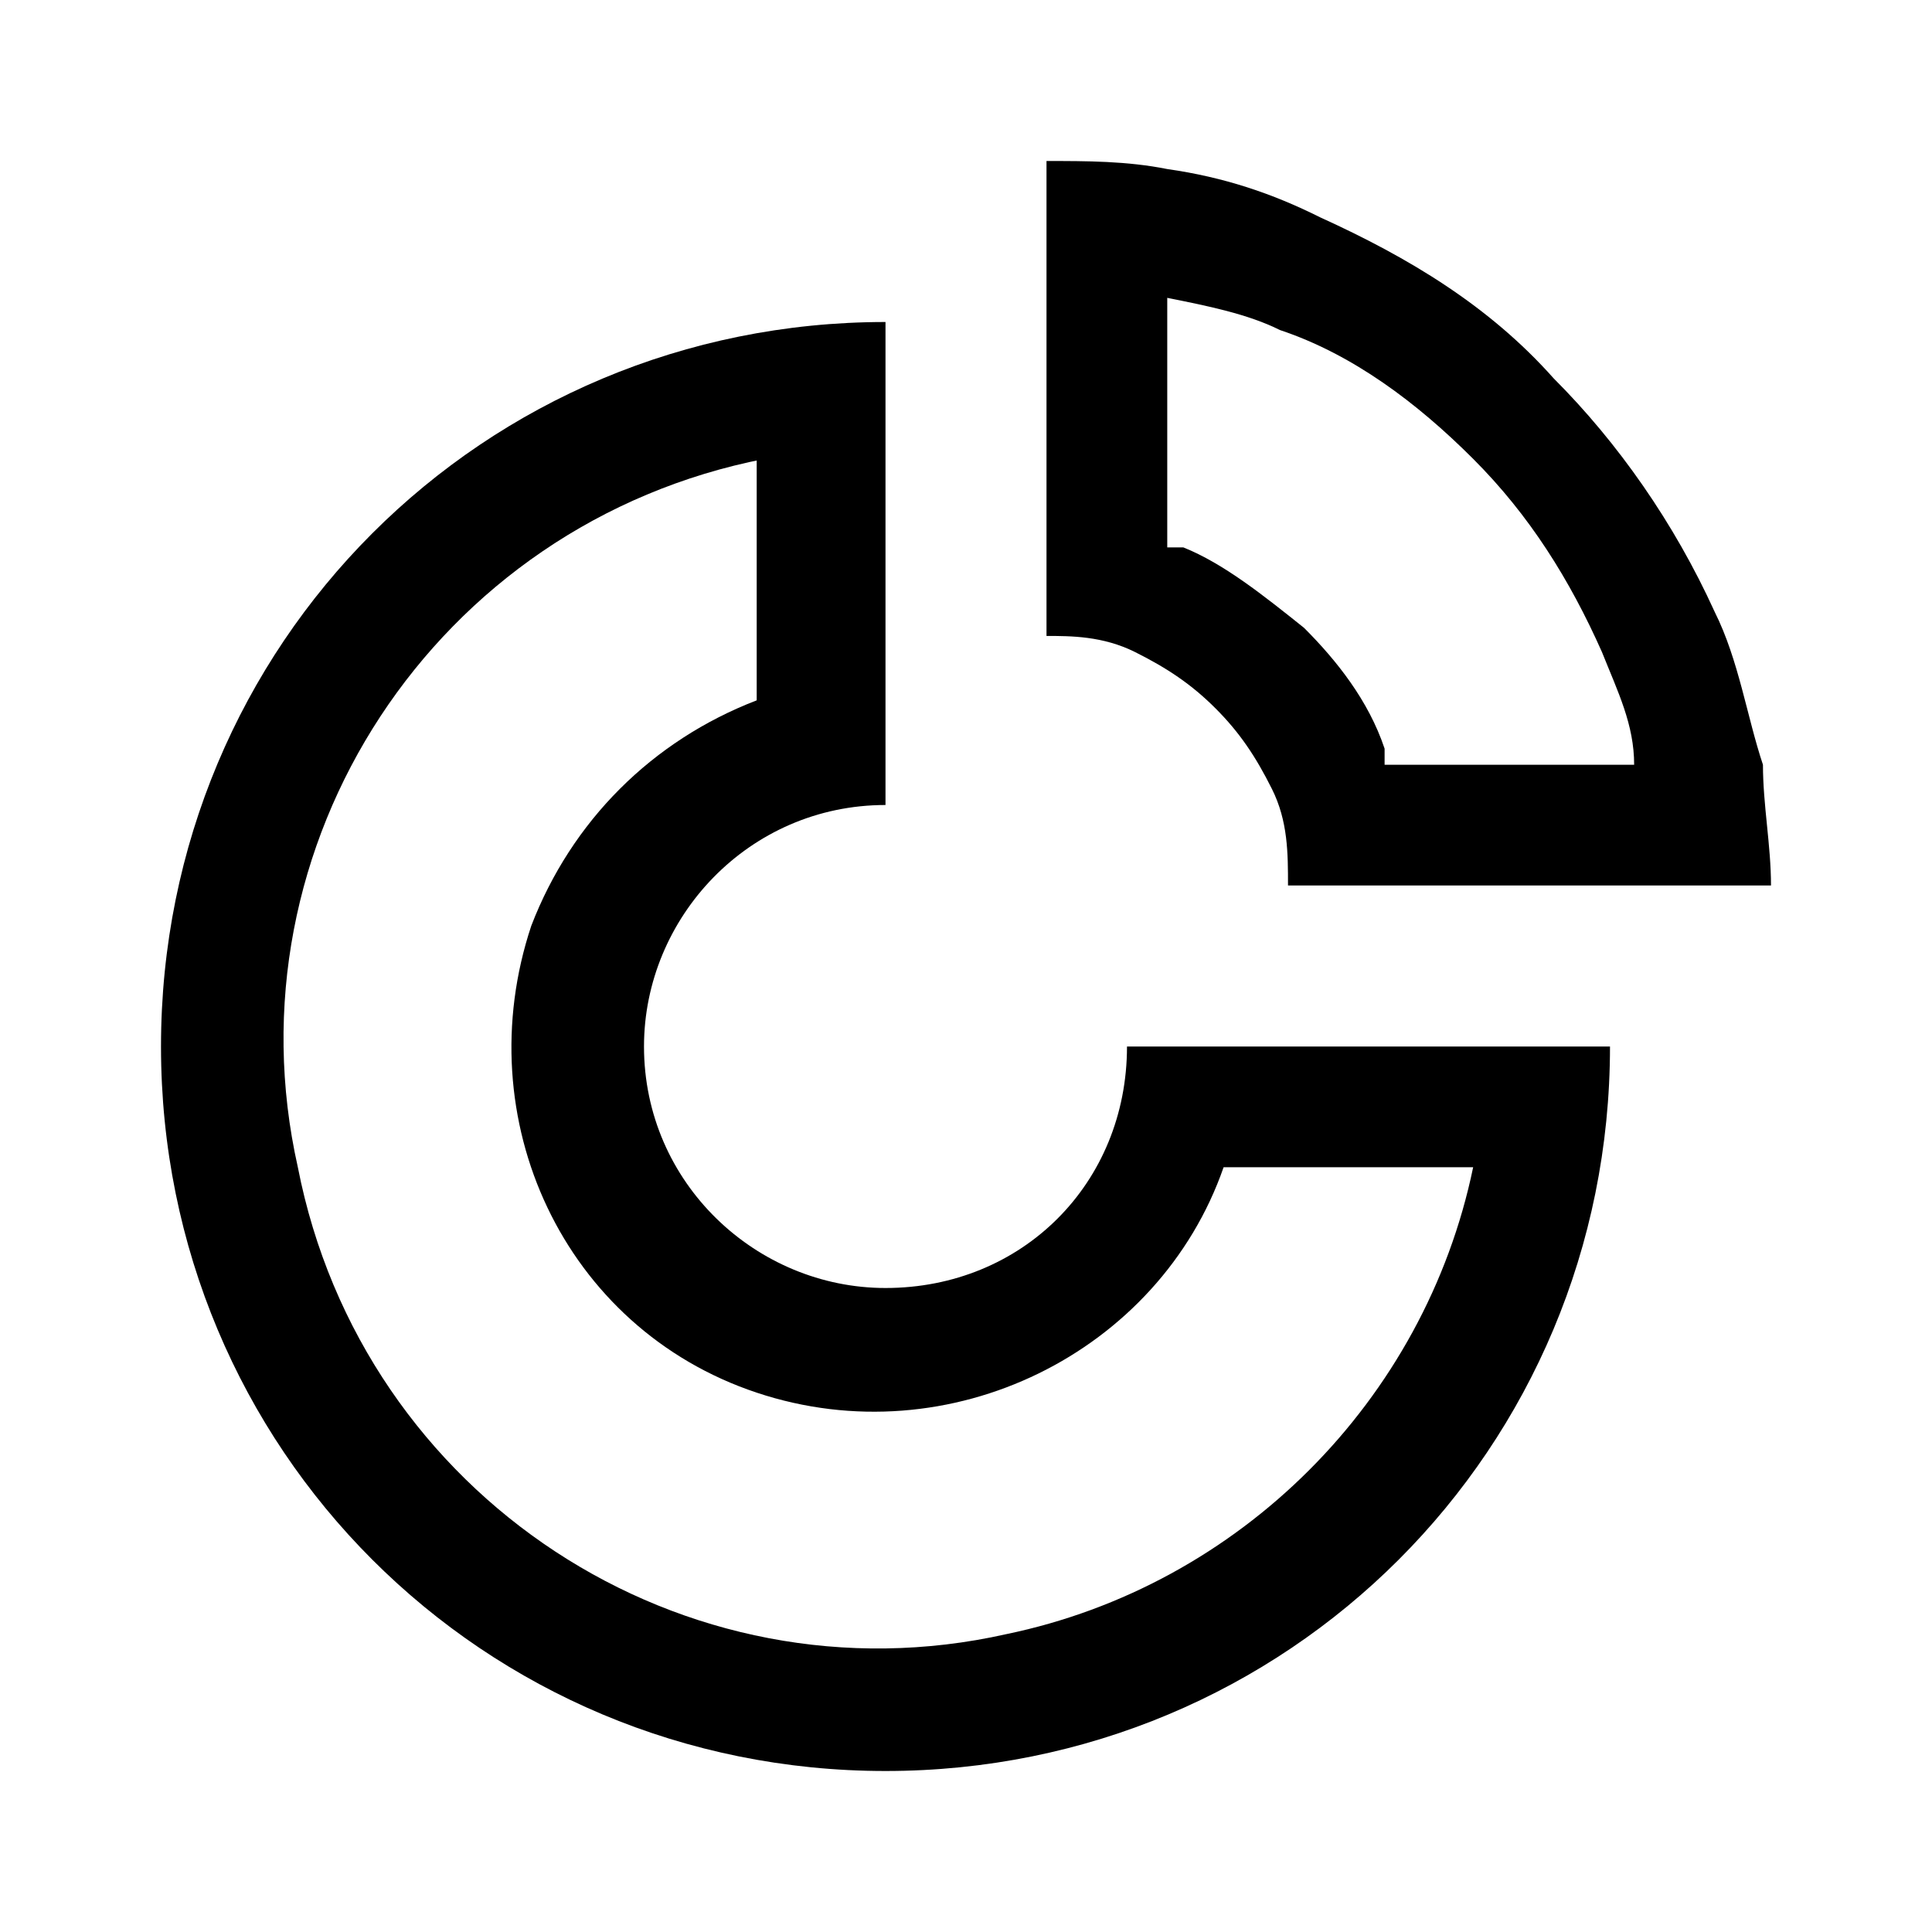 <?xml version="1.0" encoding="UTF-8"?><svg id="Layer_2" xmlns="http://www.w3.org/2000/svg" viewBox="0 0 24 24"><g id="_1.5px"><g id="donut_chart"><rect id="regular_charts_donut_chart_background" width="24" height="24" style="fill:none;"/><path id="Ellipse_196_Stroke_" d="m11,22h0c-5,0-9-4-9-9S6,4,11,4v6h0c-1.7,0-3,1.4-3,3,0,1.7,1.4,3,3,3,1.7,0,3-1.3,3-3h6c0,5-4,9-9,9Zm-1.5-16.3c-4.1.8-6.7,4.8-5.8,8.8.8,4.1,4.8,6.7,8.8,5.8,2.9-.6,5.2-2.9,5.8-5.8h-3.1c-.8,2.3-3.4,3.6-5.8,2.8s-3.6-3.4-2.8-5.8c.5-1.3,1.5-2.3,2.8-2.8v-3.1Z"/><path id="Ellipse_197_Stroke_" d="m22,11h-6c0-.4,0-.8-.2-1.2-.2-.4-.4-.7-.7-1-.3-.3-.6-.5-1-.7-.4-.2-.8-.2-1.1-.2V2c.5,0,1,0,1.5.1.7.1,1.3.3,1.9.6,1.1.5,2.1,1.1,2.9,2,.8.8,1.5,1.8,2,2.9.3.6.4,1.3.6,1.9,0,.5.1,1,.1,1.5Zm-7.5-7.3v3.1c0,0,.1,0,.2,0,.5.2,1,.6,1.5,1,.4.4.8.9,1,1.5,0,0,0,.2,0,.2h3.1c0-.5-.2-.9-.4-1.4-.4-.9-.9-1.7-1.6-2.4-.7-.7-1.5-1.3-2.4-1.6-.4-.2-.9-.3-1.4-.4Z"/></g></g></svg>